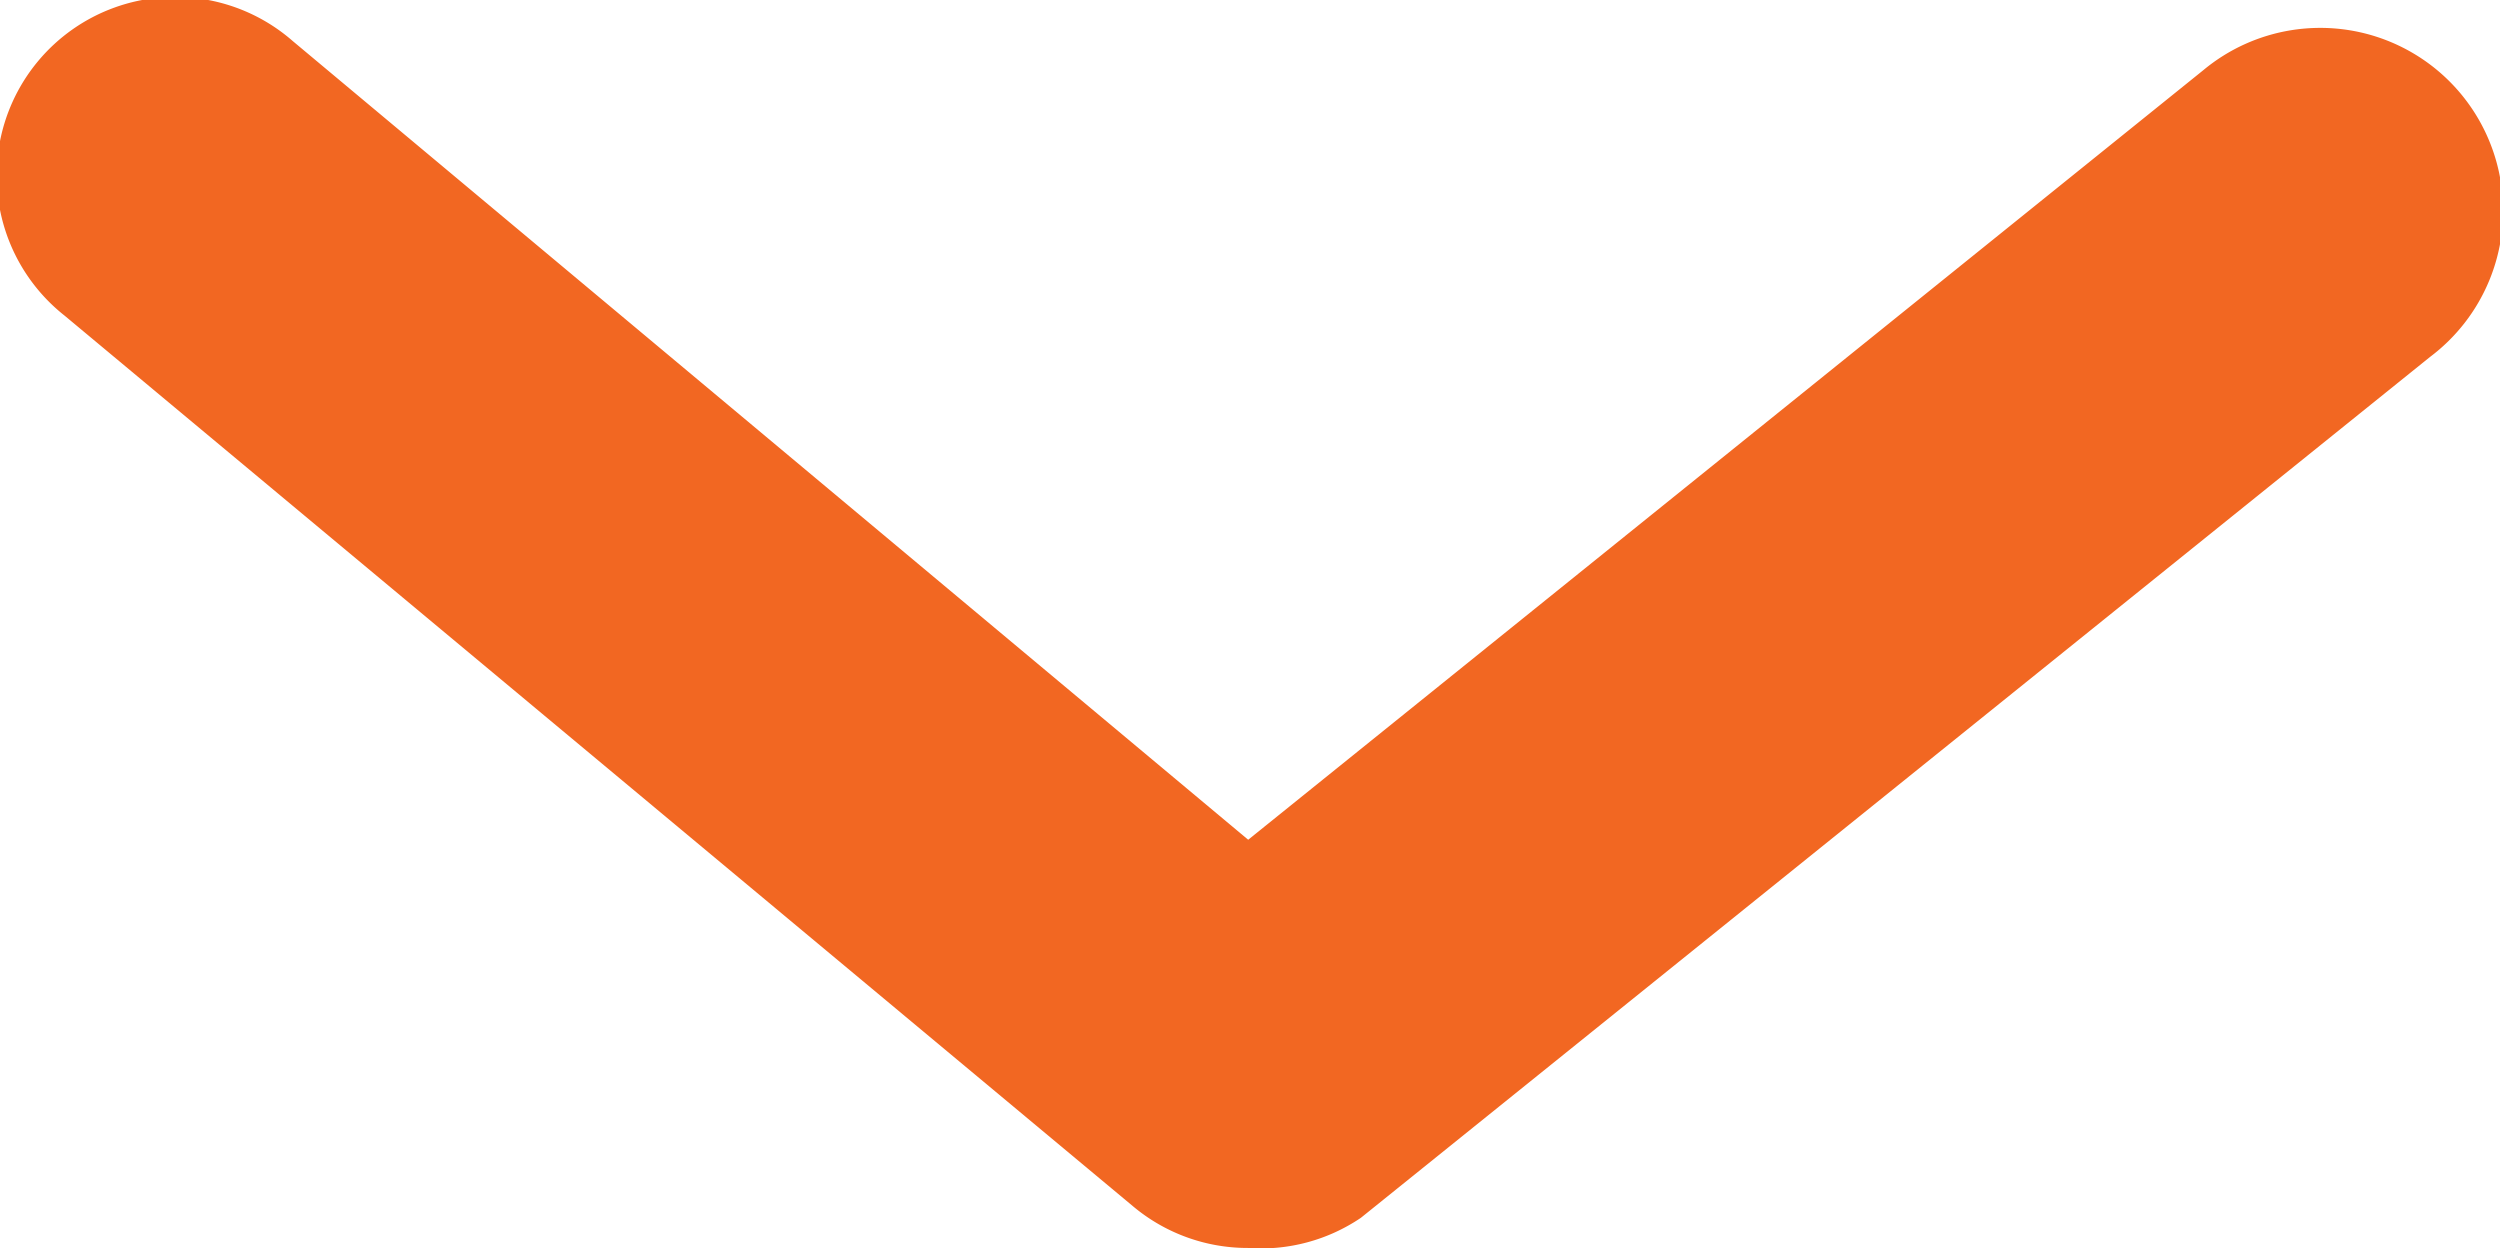 <svg xmlns="http://www.w3.org/2000/svg" width="11.691" height="5.838" viewBox="0 0 11.691 5.838">
  <path id="arrow-ios-downward-outline" d="M13.334,19.334a.834.834,0,0,1-.534-.192l-5-4.168a.835.835,0,1,1,1.067-1.284l4.468,3.735,4.468-3.6a.855.855,0,1,1,1.059,1.342l-5,4.026A.834.834,0,0,1,13.334,19.334Z" transform="translate(-7.498 -13.498)" fill="#f26722"/>
</svg>

